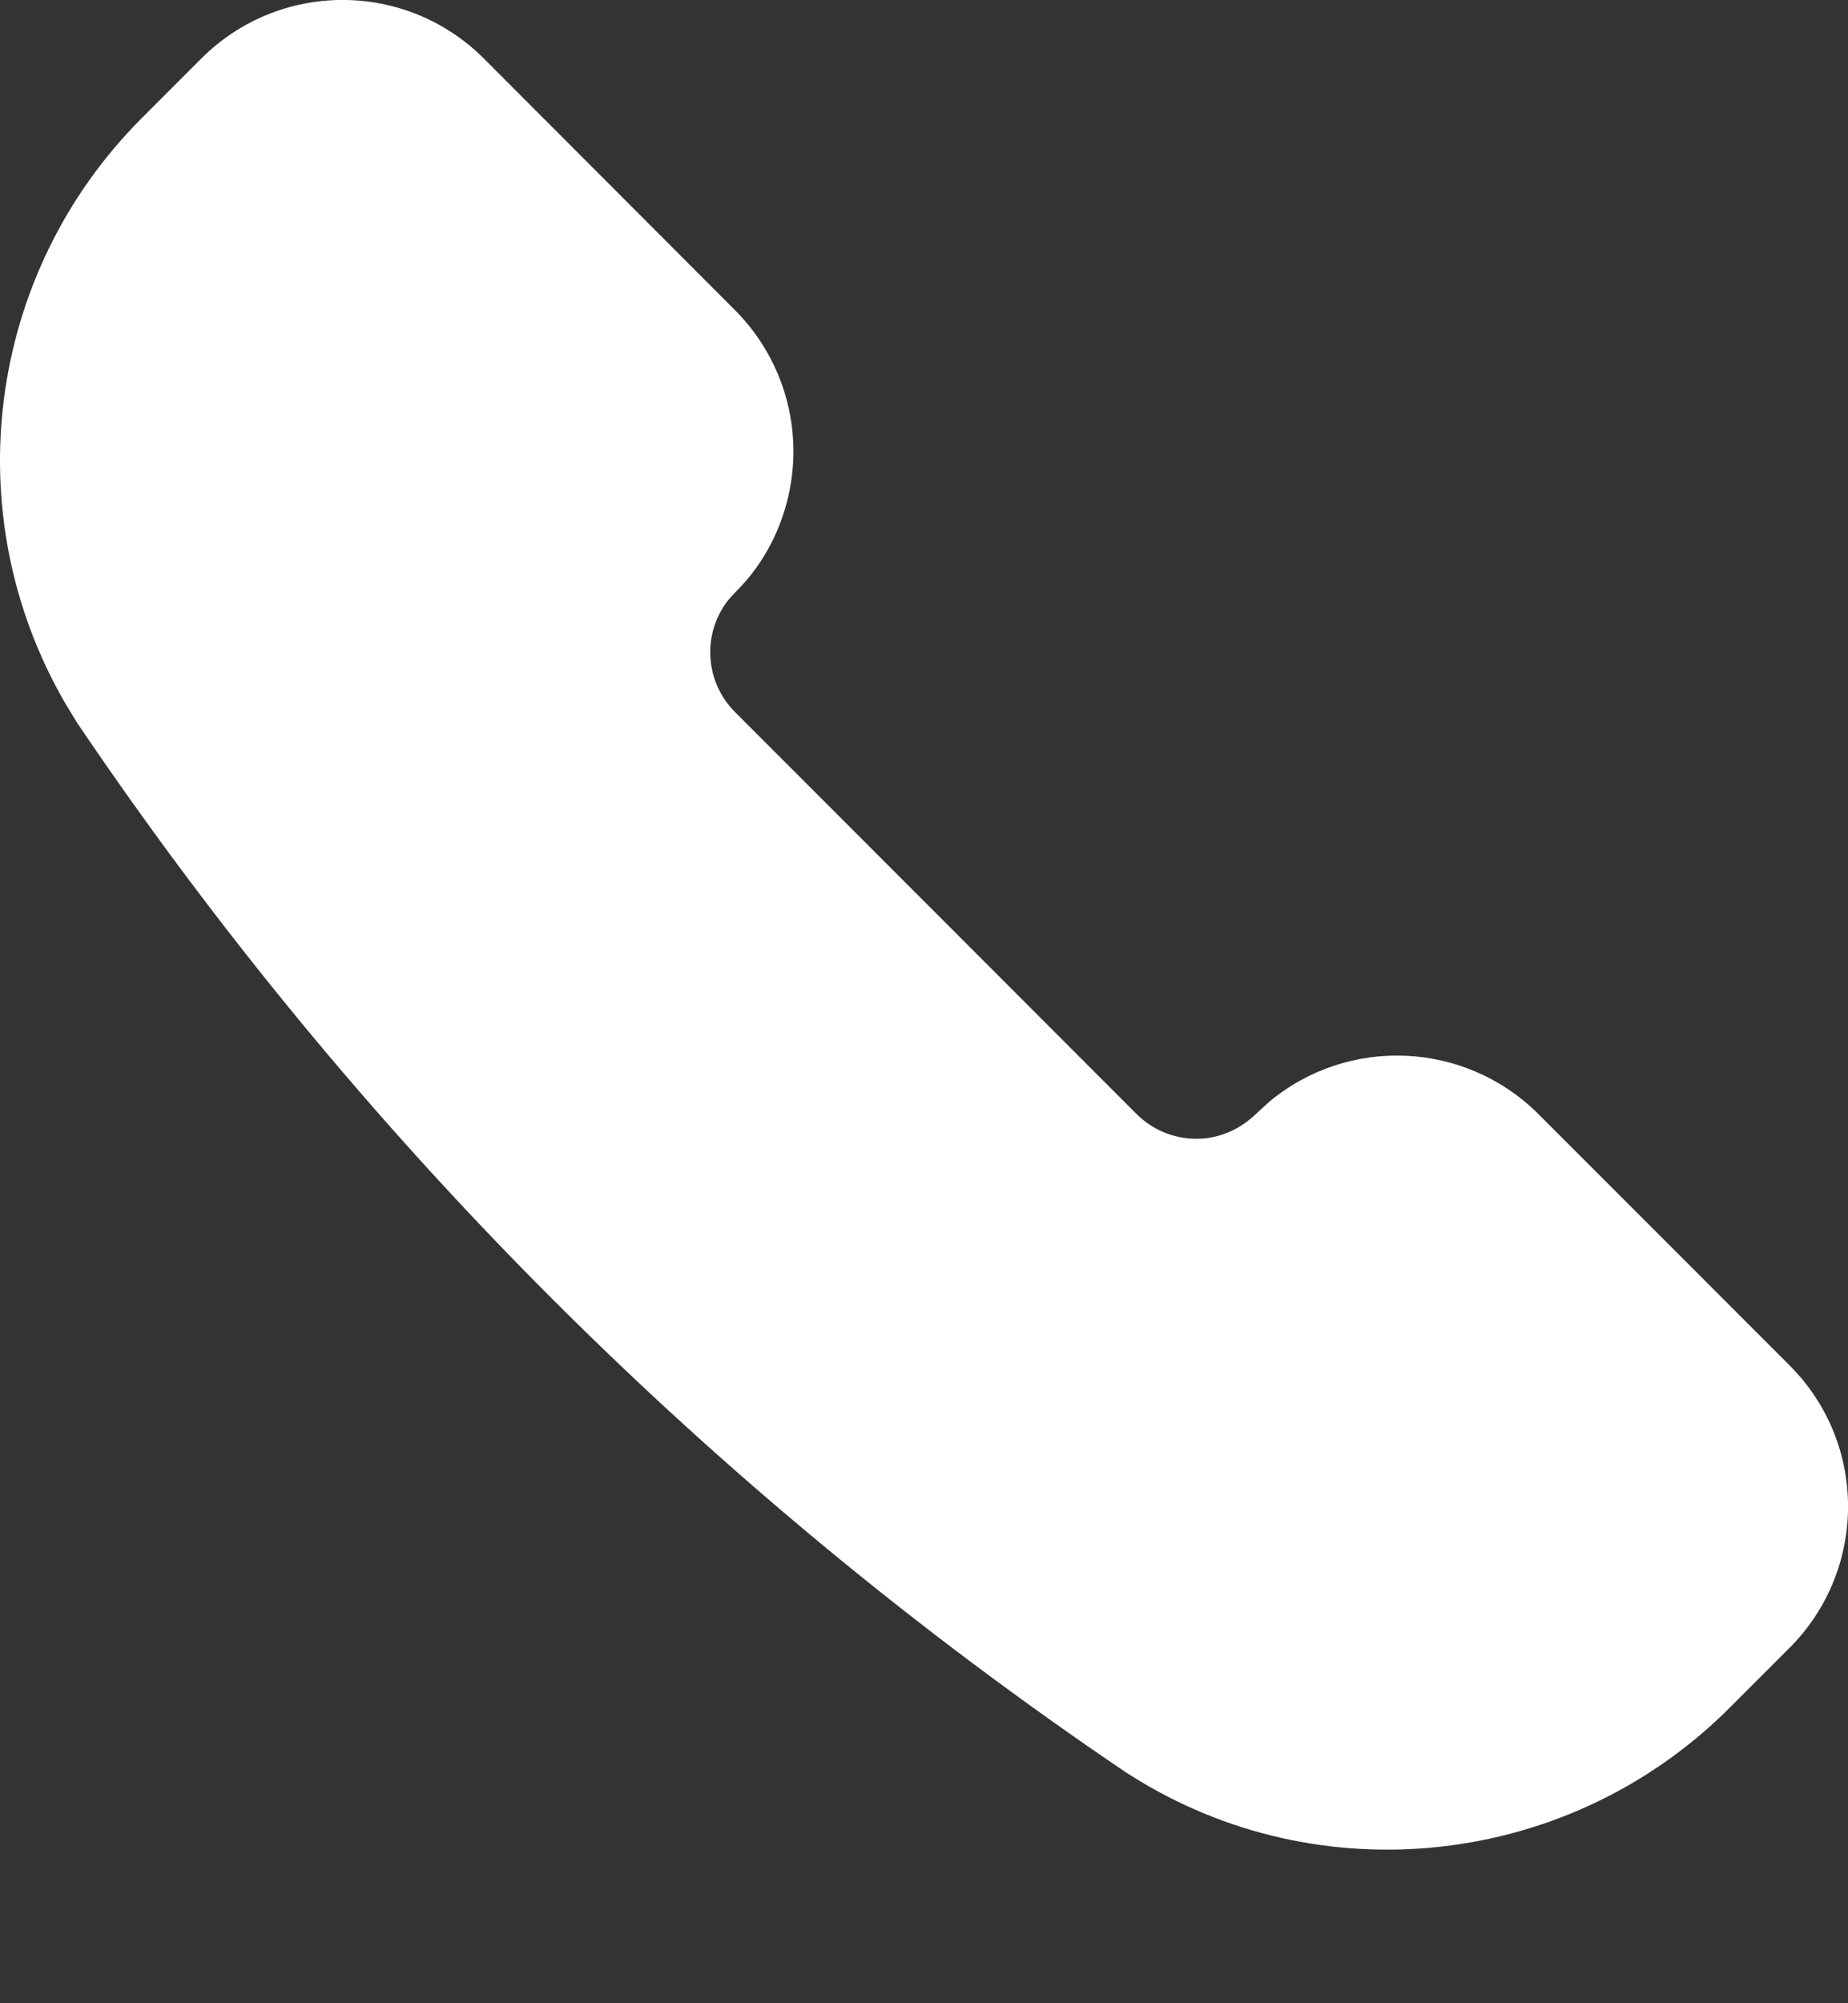 <svg width="12" height="13" viewBox="0 0 12 13" fill="none" xmlns="http://www.w3.org/2000/svg">
<rect x="0" y="0" width="12" height="13" fill="#333333" stroke="none"/>
<path fill-rule="evenodd" clip-rule="evenodd" d="M1.307 0.38L0.92 0.767C-0.089 1.777 -0.288 3.335 0.422 4.561L0.499 4.688C2.314 7.375 4.626 9.687 7.31 11.501L7.337 11.518C8.567 12.301 10.192 12.123 11.233 11.081L11.62 10.694C12.127 10.187 12.127 9.366 11.62 8.86L9.99 7.23C9.514 6.755 8.755 6.722 8.242 7.15L8.167 7.218C8.052 7.333 7.913 7.39 7.768 7.39C7.623 7.39 7.484 7.333 7.381 7.23L4.772 4.62C4.572 4.42 4.558 4.099 4.738 3.883L4.784 3.834C5.015 3.603 5.152 3.273 5.152 2.929C5.152 2.585 5.015 2.255 4.772 2.012L3.142 0.38C2.635 -0.127 1.814 -0.127 1.307 0.38Z" fill="white"/>
</svg>
